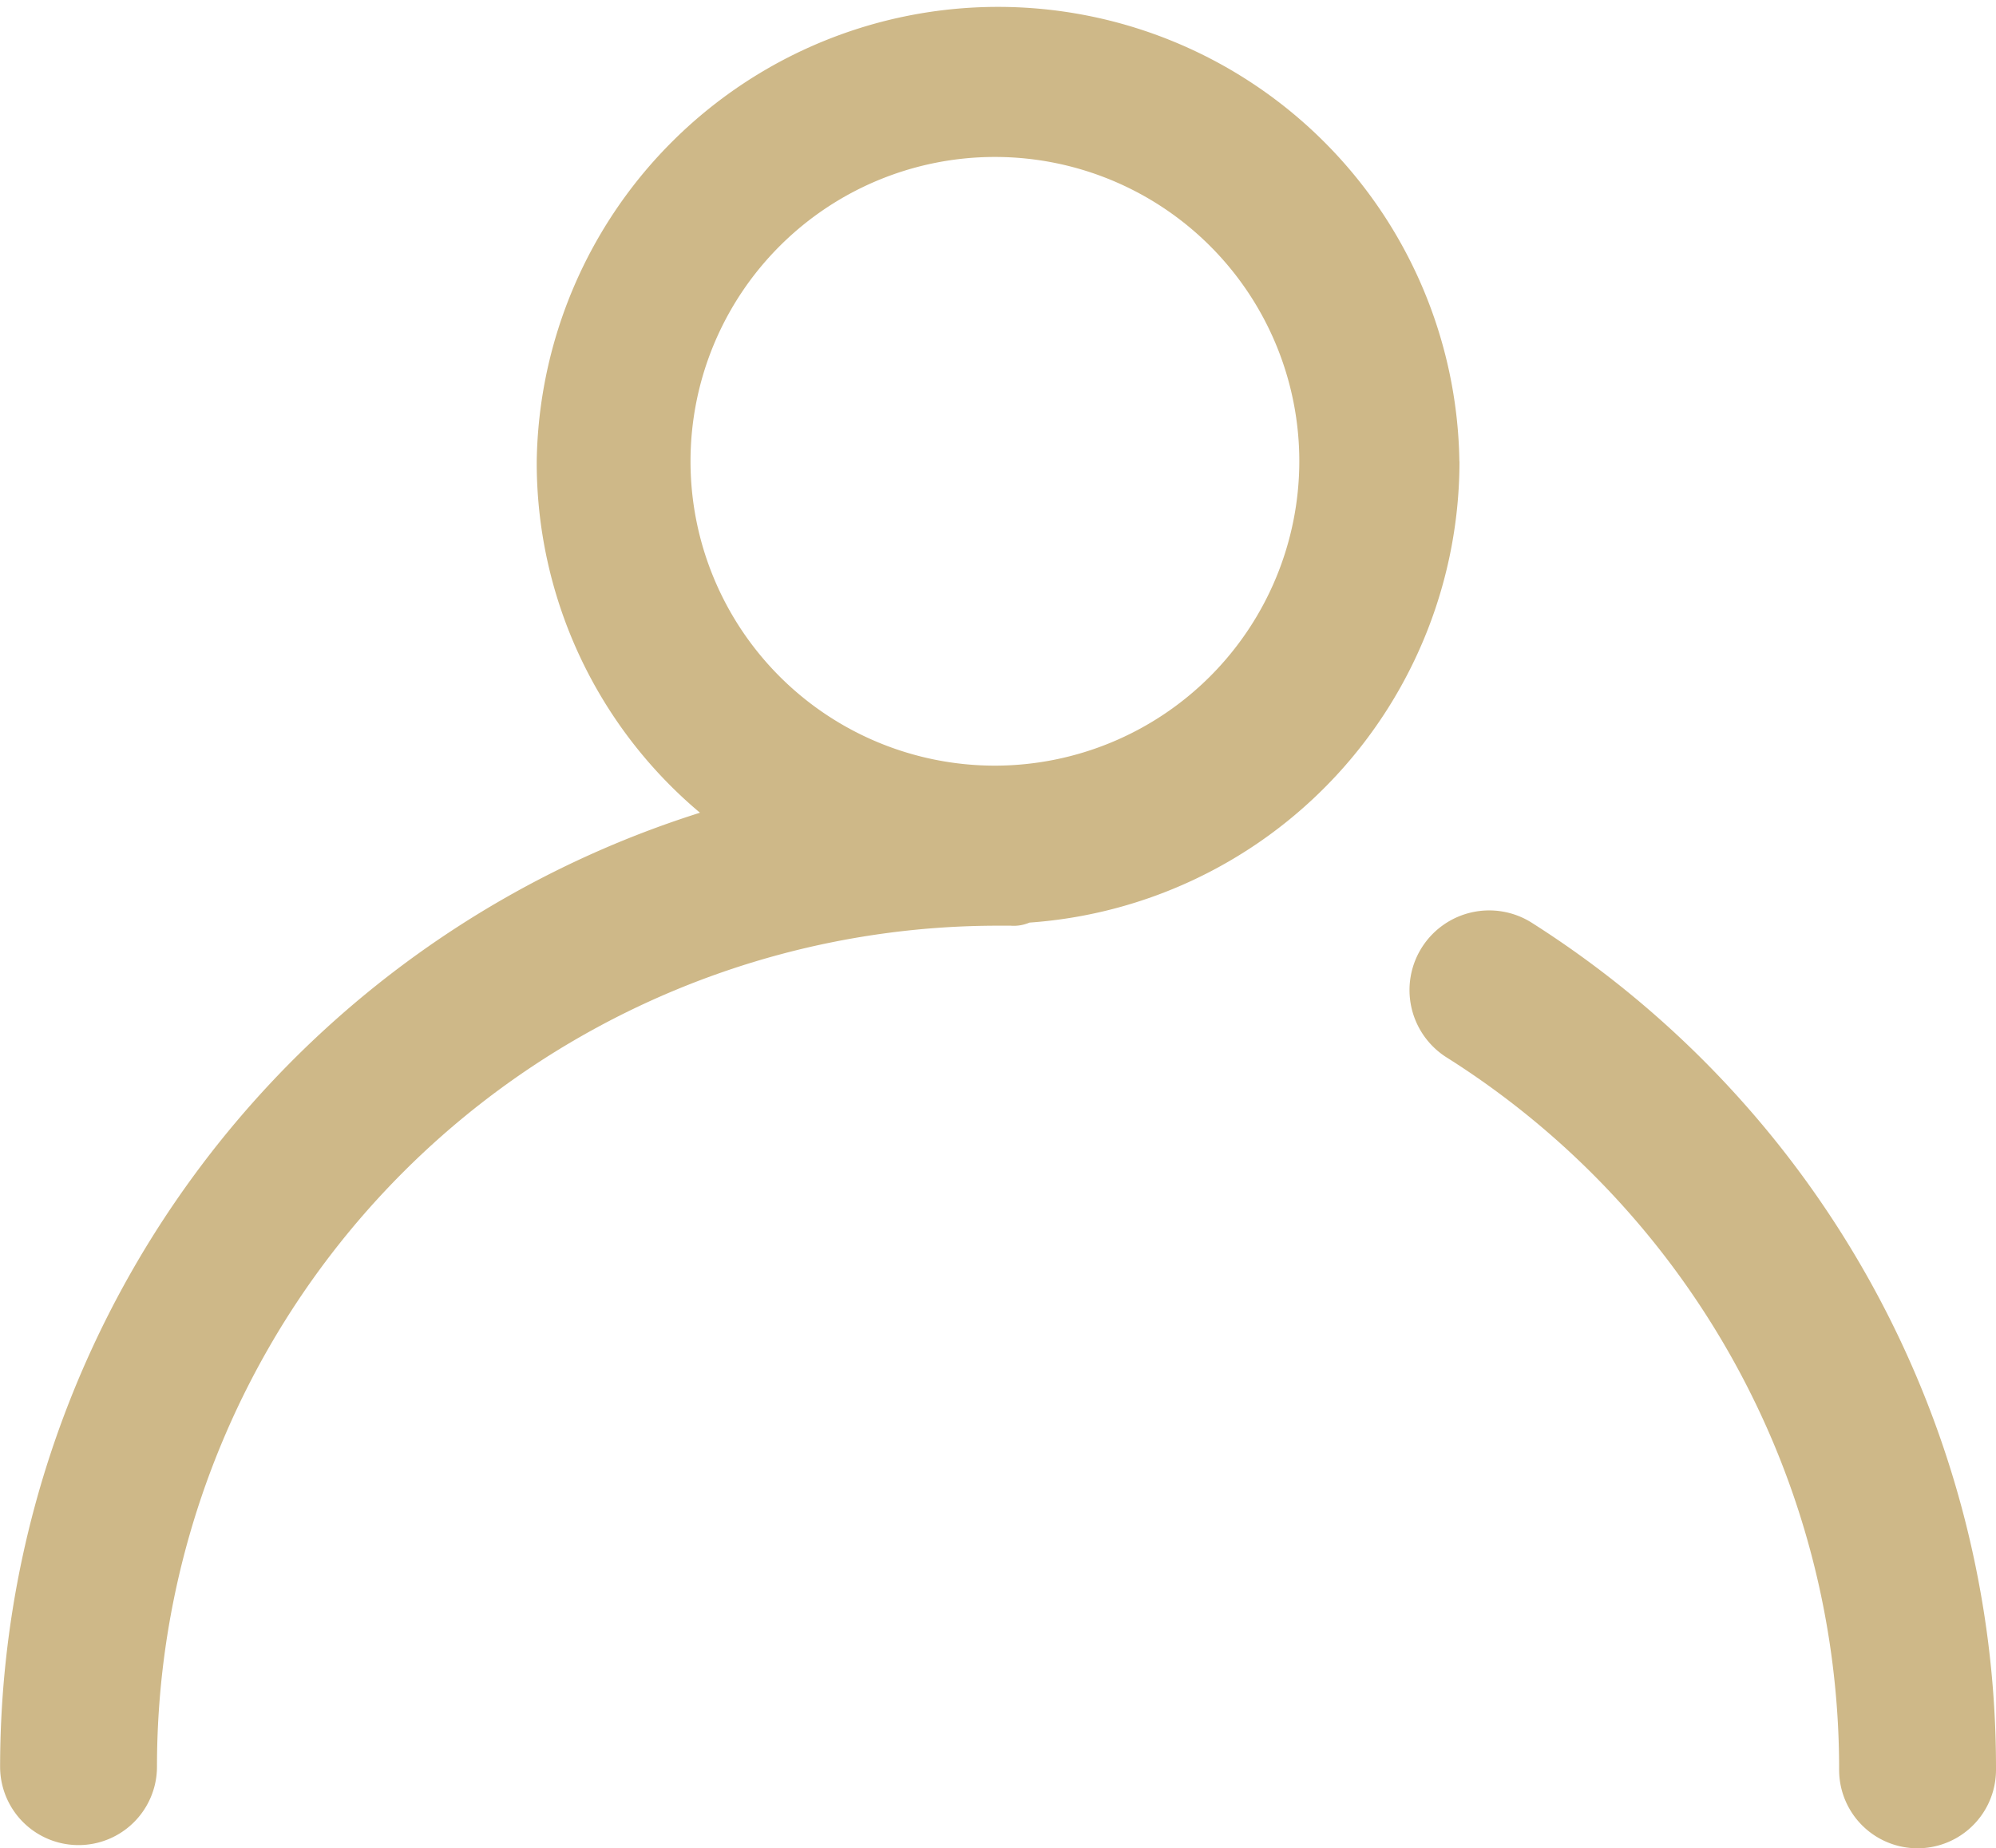 <svg xmlns="http://www.w3.org/2000/svg" width="19.416" height="17.981" viewBox="0 0 19.416 17.981">
  <g id="noun-profile-1985322" transform="translate(0 0)">
    <path id="Path_64596" data-name="Path 64596" d="M432.537,281.391a.775.775,0,1,0-.824,1.313,8.182,8.182,0,0,1,3.816,6.93.763.763,0,0,0,1.526,0,9.734,9.734,0,0,0-4.518-8.243Z" transform="translate(-417.639 -272.415)" fill="#ceb888"/>
    <path id="Path_64597" data-name="Path 64597" d="M193.957,123.208a4.488,4.488,0,0,0-8.975,0,4.447,4.447,0,0,0,1.588,3.419,9.741,9.741,0,0,0-6.808,9.281.763.763,0,0,0,1.526,0,8.182,8.182,0,0,1,8.182-8.182h.122a.388.388,0,0,0,.183-.03,4.5,4.5,0,0,0,4.183-4.488Zm-4.518,2.961a2.961,2.961,0,1,1,2.961-2.961A2.964,2.964,0,0,1,189.439,126.169Z" transform="translate(-179.761 -118.72)" fill="#ceb888"/>
  </g>
</svg>
